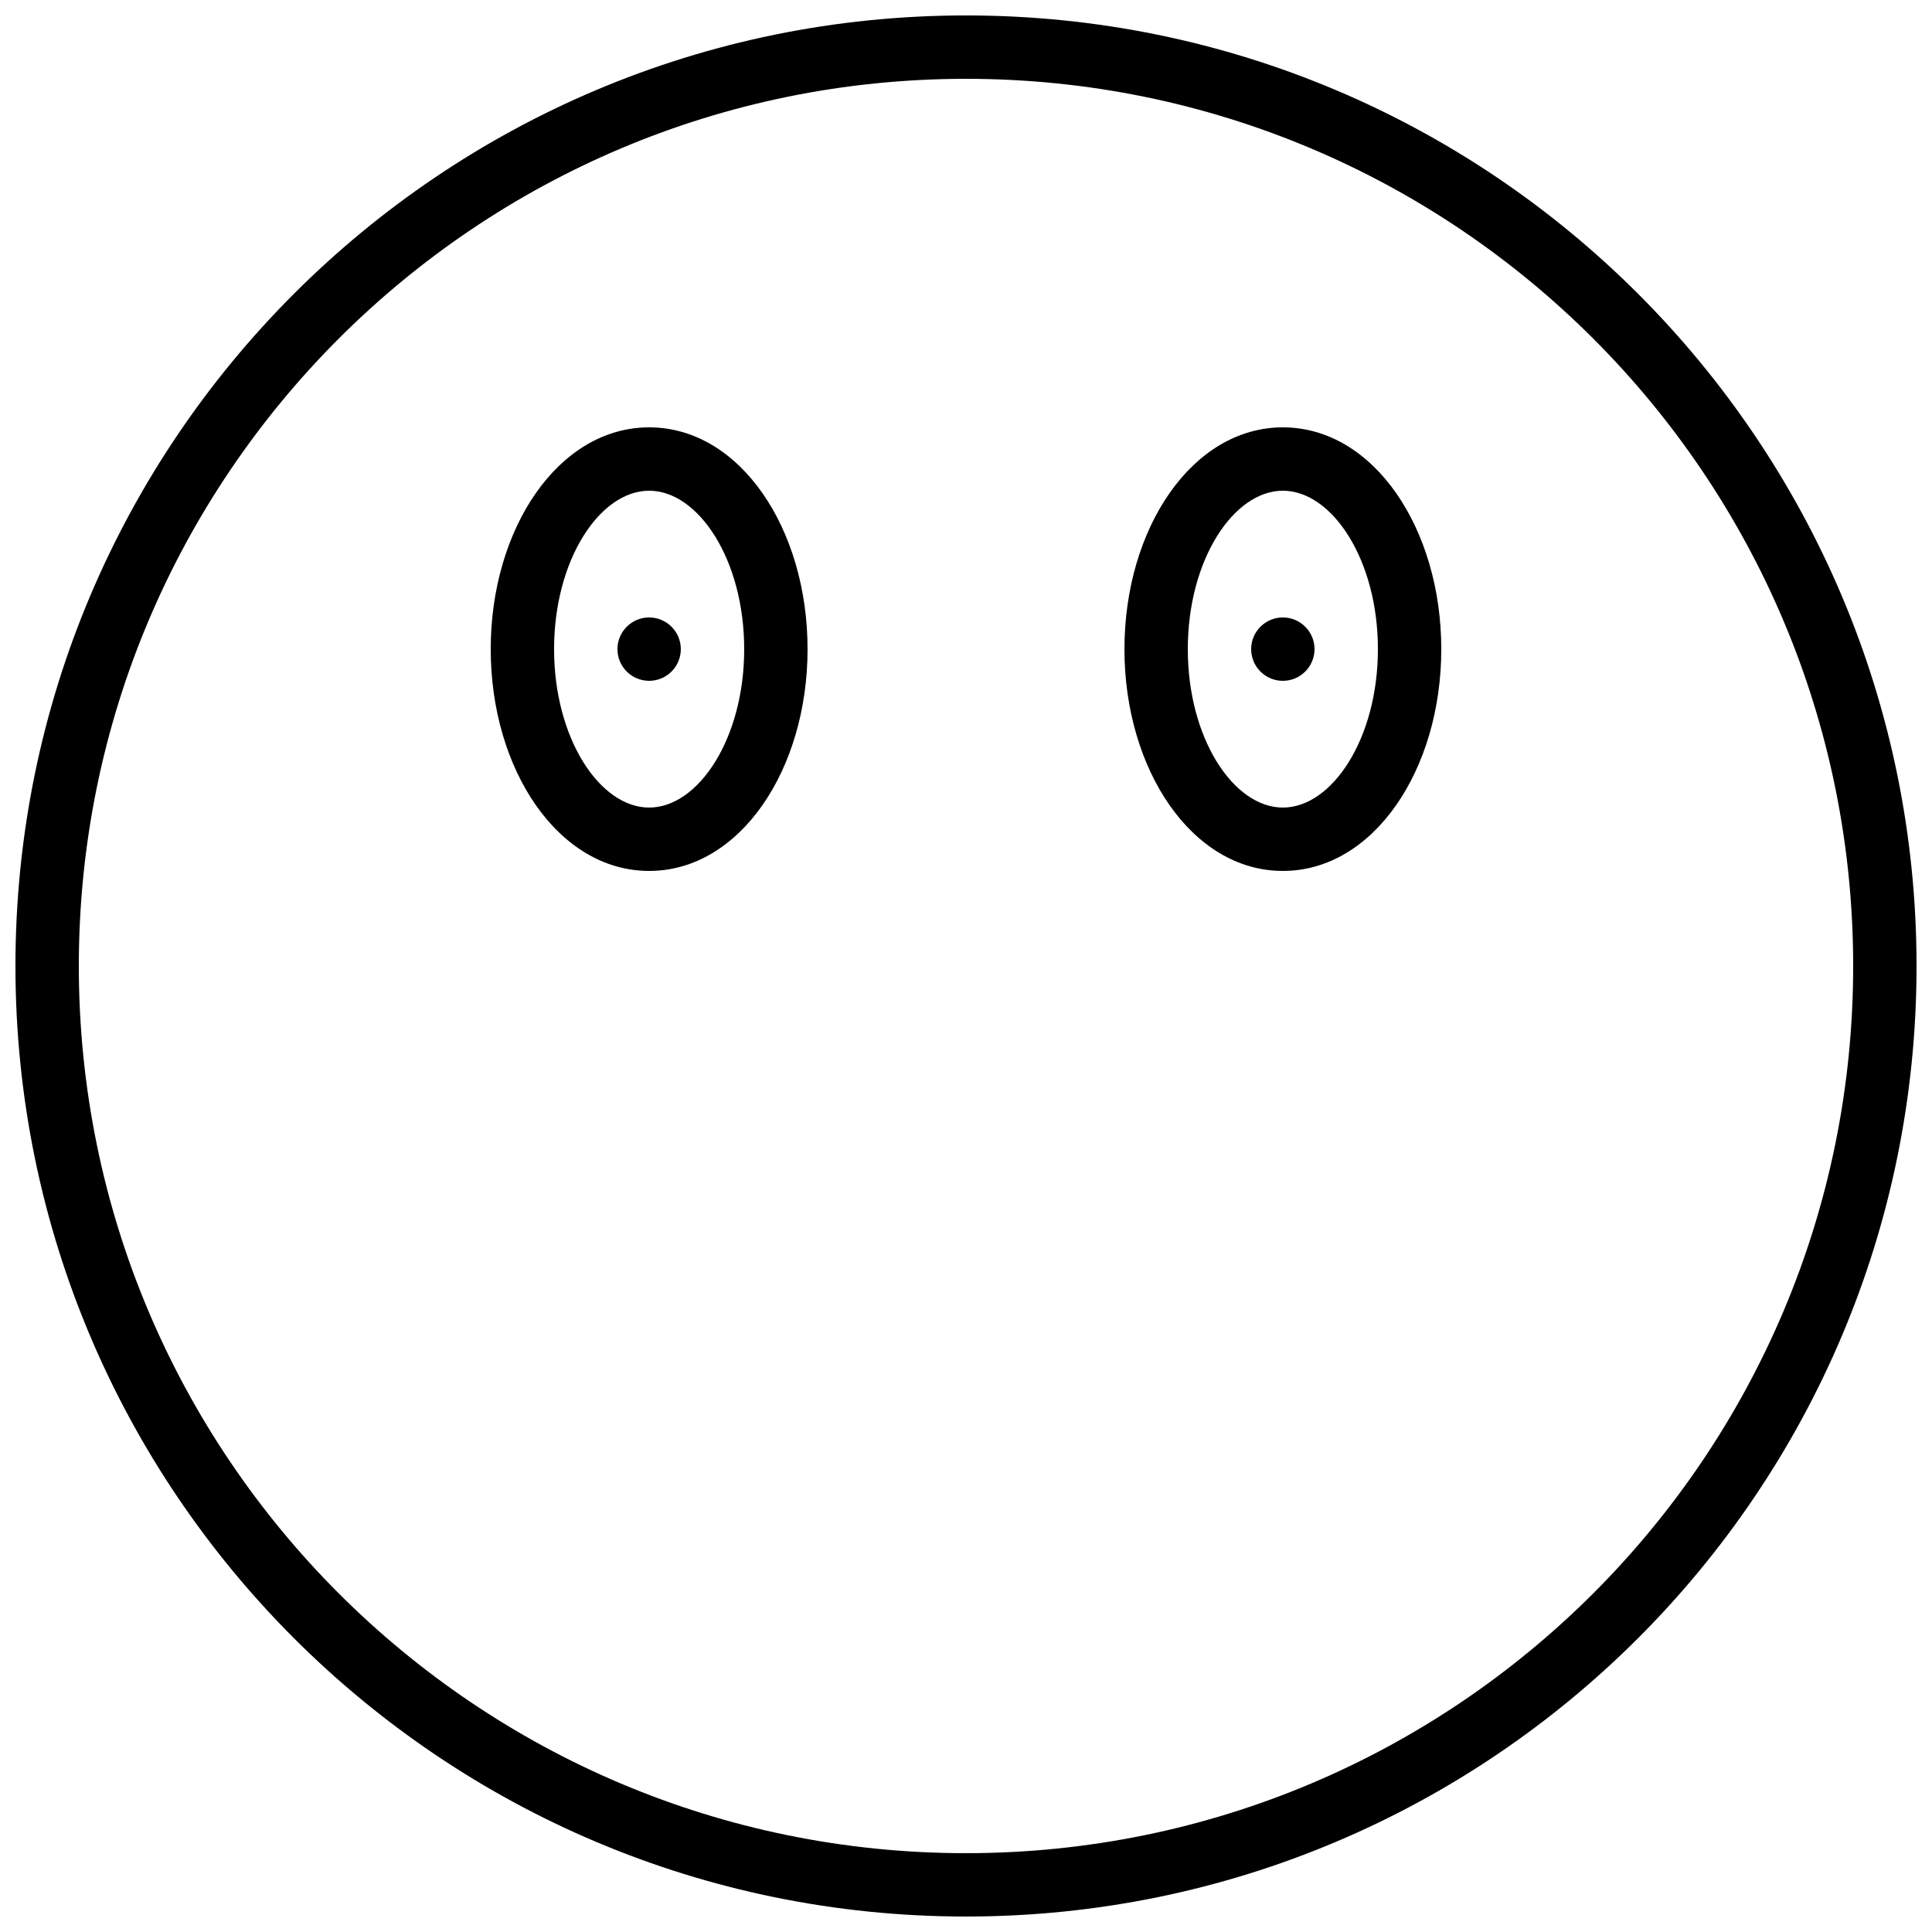 <?xml version="1.0" encoding="UTF-8"?>
<!-- Uploaded to: ICON Repo, www.svgrepo.com, Generator: ICON Repo Mixer Tools -->
<svg width="800px" height="800px" version="1.1" viewBox="144 144 512 512" xmlns="http://www.w3.org/2000/svg">
 <defs>
  <clipPath id="a">
   <path d="m148.09 148.09h503.81v503.81h-503.81z"/>
  </clipPath>
 </defs>
 <path d="m475.57 316.03c0 4.633 3.762 8.395 8.395 8.395 4.637 0 8.398-3.762 8.398-8.395 0-4.637-3.762-8.398-8.398-8.398-4.633 0-8.395 3.762-8.395 8.398" fill-rule="evenodd"/>
 <path d="m307.63 316.03c0 4.633 3.762 8.395 8.398 8.395 4.633 0 8.395-3.762 8.395-8.395 0-4.637-3.762-8.398-8.395-8.398-4.637 0-8.398 3.762-8.398 8.398" fill-rule="evenodd"/>
 <g clip-path="url(#a)">
  <path d="m635.11 400c0 129.84-105.27 235.11-235.11 235.11-129.85 0-235.11-105.27-235.11-235.11 0-129.85 105.27-235.11 235.11-235.11 129.84 0 235.11 105.27 235.11 235.11zm16.793 0c0-139.12-112.78-251.91-251.9-251.91s-251.91 112.79-251.91 251.91 112.79 251.9 251.91 251.9 251.9-112.78 251.9-251.9z" fill-rule="evenodd"/>
 </g>
 <path d="m341.22 316.03c0 23.734-12.168 41.984-25.191 41.984s-25.191-18.25-25.191-41.984c0-23.738 12.168-41.984 25.191-41.984s25.191 18.246 25.191 41.984zm16.793 0c0-31.918-17.91-58.777-41.984-58.777s-41.984 26.859-41.984 58.777c0 31.914 17.91 58.777 41.984 58.777s41.984-26.863 41.984-58.777z" fill-rule="evenodd"/>
 <path d="m509.16 316.03c0 23.734-12.164 41.984-25.191 41.984-13.023 0-25.188-18.25-25.188-41.984 0-23.738 12.164-41.984 25.188-41.984 13.027 0 25.191 18.246 25.191 41.984zm16.793 0c0-31.918-17.906-58.777-41.984-58.777-24.074 0-41.98 26.859-41.98 58.777 0 31.914 17.906 58.777 41.98 58.777 24.078 0 41.984-26.863 41.984-58.777z" fill-rule="evenodd"/>
</svg>